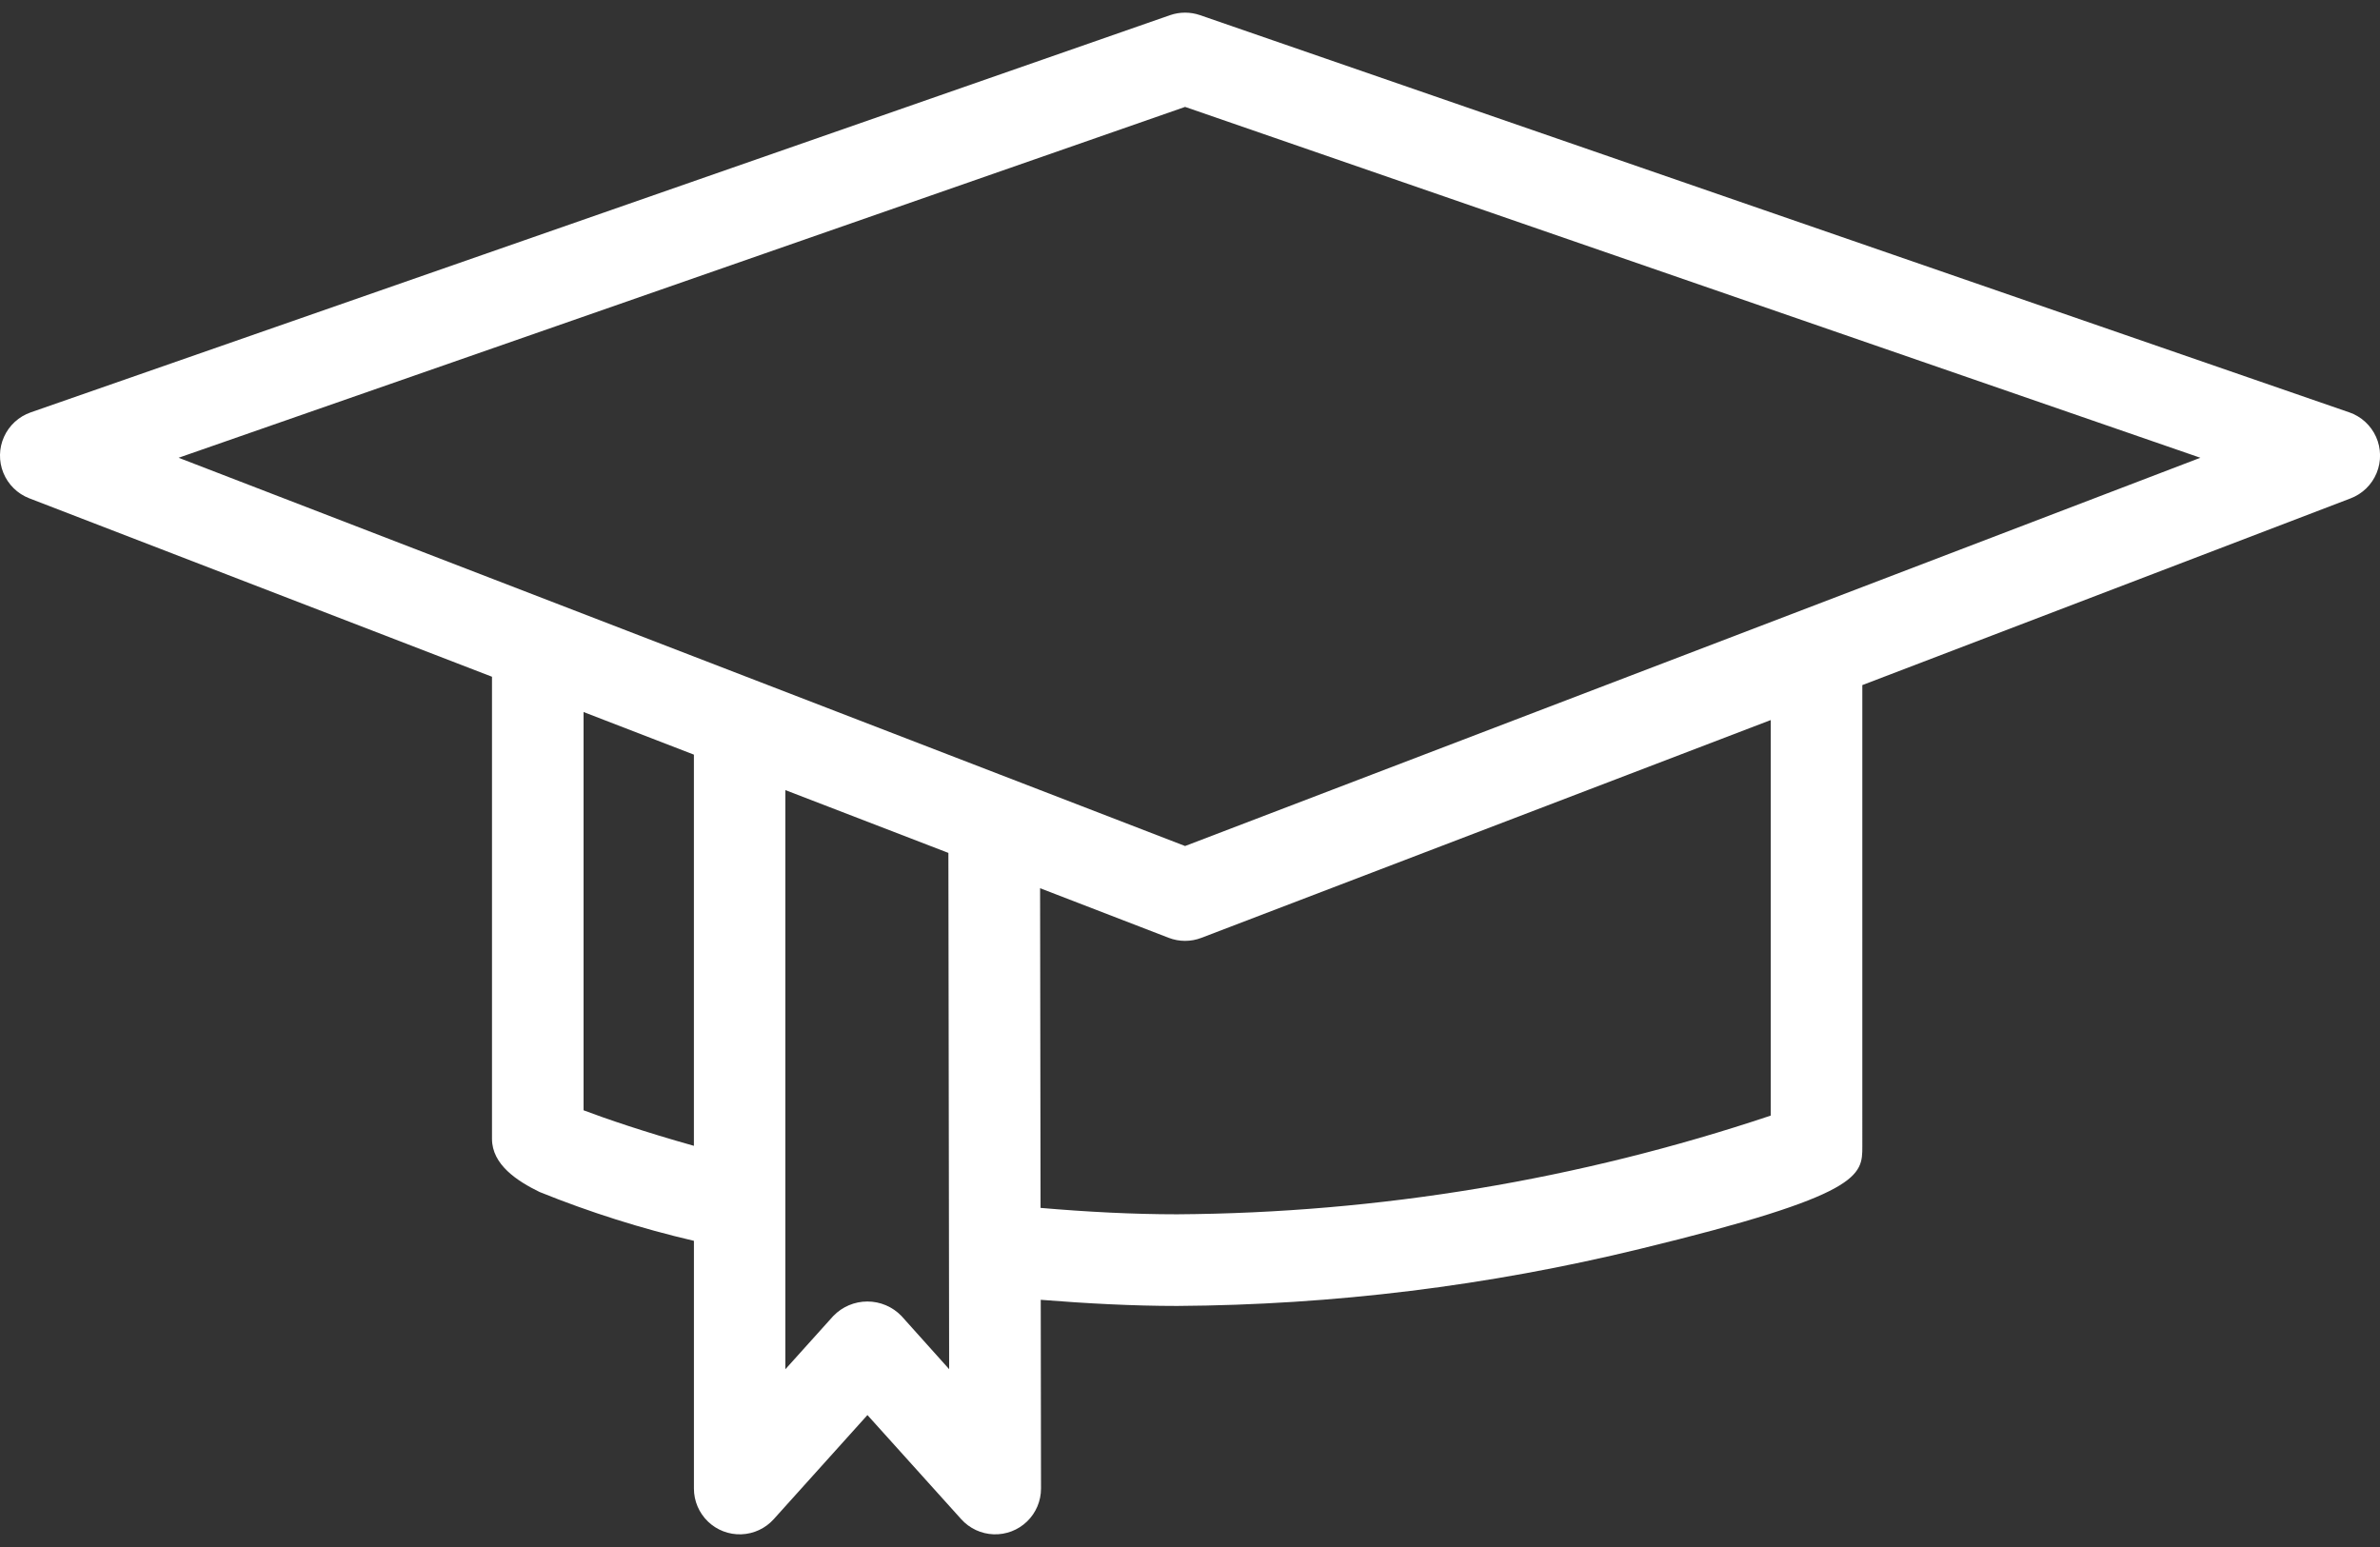<svg xmlns="http://www.w3.org/2000/svg" width="97.803" height="63.572" viewBox="0 0 97.803 63.572"><rect x="0" y="0" width="97.803" height="63.572" fill="#333333" stroke="none"/><defs><clipPath id="a"><path fill="none" d="M0 0h97.803v63.572H0z"/></clipPath><clipPath id="b"><path d="M48.7 34.766L41.533 32l-.472-.182L7.339 18.811 48.7 4.393l41.721 14.418zm24.066 11.078A78.405 78.405 0 0148.373 49.9c-1.83 0-3.715-.1-5.613-.263L42.741 36.5l5.284 2.038a1.868 1.868 0 001.348 0l23.392-8.948v16.254zm-35.722 8.234a1.946 1.946 0 00-2.8 0l-1.971 2.19v-23.8l6.7 2.581.031 21.215zm-13.063-8.452V29.26l4.534 1.751v16.075c-2.064-.58-3.615-1.113-4.534-1.46zm72.555-28.682L49.316.623a1.888 1.888 0 00-1.234 0L1.262 16.946a1.881 1.881 0 00-.062 3.53l19.018 7.334V46.8c0 1.064 1.042 1.738 1.955 2.183a42.776 42.776 0 006.343 2.007v10.18a1.881 1.881 0 003.279 1.259l3.851-4.279 3.854 4.279a1.881 1.881 0 003.279-1.26l-.011-7.755c1.892.15 3.775.252 5.607.252a82.351 82.351 0 0019.023-2.345c9.132-2.216 9.132-3.012 9.132-4.217V28.153l20.067-7.674a1.881 1.881 0 00-.056-3.534z" fill="none"/></clipPath></defs><g clip-path="url(#a)"><g clip-path="url(#b)"><path fill="#fff" d="M-6.113-5.592h110.028v74.756H-6.113z"/></g></g></svg>